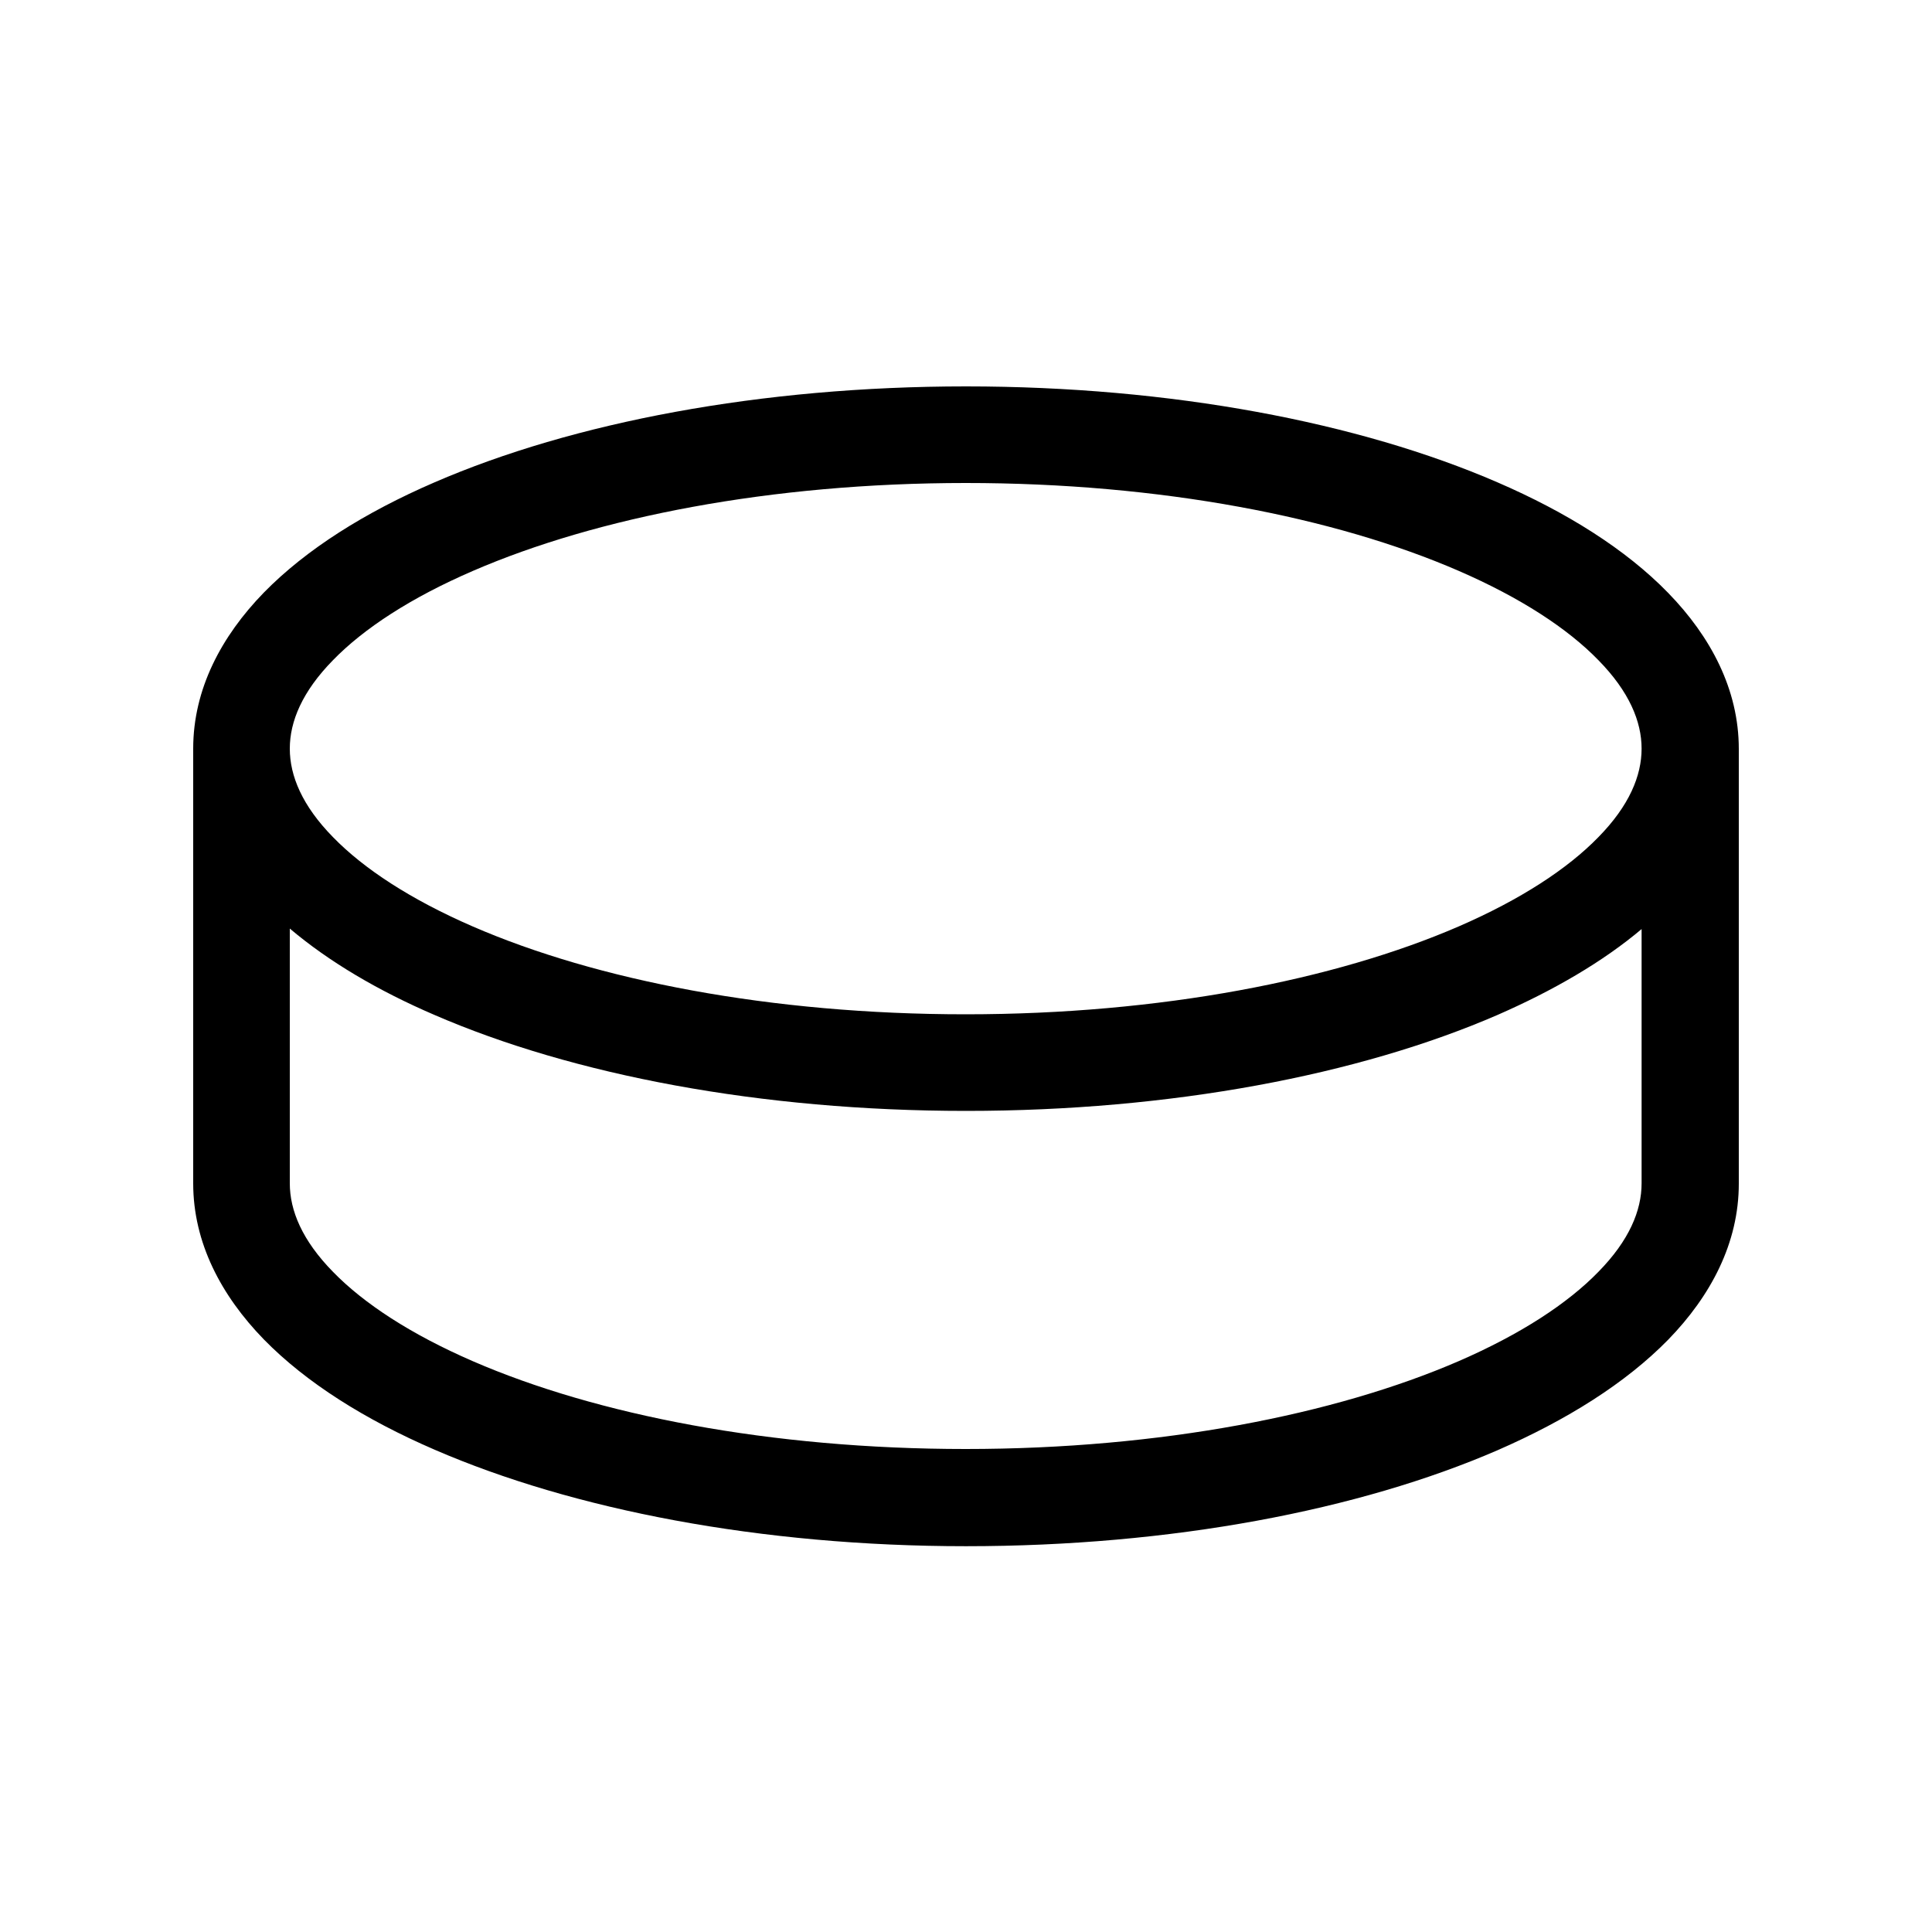 <svg xmlns="http://www.w3.org/2000/svg" viewBox="0 0 640 640"><!--! Font Awesome Pro 7.1.0 by @fontawesome - https://fontawesome.com License - https://fontawesome.com/license (Commercial License) Copyright 2025 Fonticons, Inc. --><path fill="currentColor" d="M96 248C96 257 100.1 266.9 110.3 277.3C120.5 287.8 136.1 298 156.6 306.9C197.6 324.7 255.3 336 319.9 336C384.5 336 442.3 324.6 483.2 306.9C503.7 298 519.3 287.8 529.5 277.3C539.7 266.9 543.8 257 543.8 248C543.8 239 539.7 229.1 529.5 218.7C519.3 208.2 503.7 198 483.2 189.1C442.2 171.3 384.5 160 319.9 160C255.3 160 197.6 171.4 156.7 189.1C136.1 198 120.5 208.2 110.3 218.7C100.1 229.1 96 239 96 248zM64 248C64 228.3 73.3 210.8 87.4 196.3C101.5 181.9 121 169.7 143.9 159.8C189.8 139.9 252.1 128 320 128C387.9 128 450.2 139.9 496.1 159.8C519 169.7 538.6 182 552.6 196.4C566.7 210.9 576 228.4 576 248.1L576 392.1C576 411.8 566.7 429.3 552.6 443.8C538.5 458.2 519 470.4 496.1 480.4C450.2 500.3 388 512.2 320 512.2C252 512.2 189.8 500.1 143.9 480.2C121 470.3 101.5 458.1 87.4 443.7C73.3 429.2 64 411.7 64 392L64 248zM544 307.6C531 318.6 514.6 328.1 496.1 336.2C450.2 356.1 388 368 320 368C252 368 189.8 356.1 143.9 336.2C125.3 328.2 109 318.6 96 307.6L96 392C96 401 100.1 410.9 110.3 421.3C120.5 431.8 136.1 442 156.6 450.9C197.6 468.7 255.3 480 319.9 480C384.5 480 442.3 468.6 483.2 450.9C503.7 442 519.3 431.8 529.5 421.3C539.7 410.9 543.8 401 543.8 392L543.8 307.6z"/></svg>